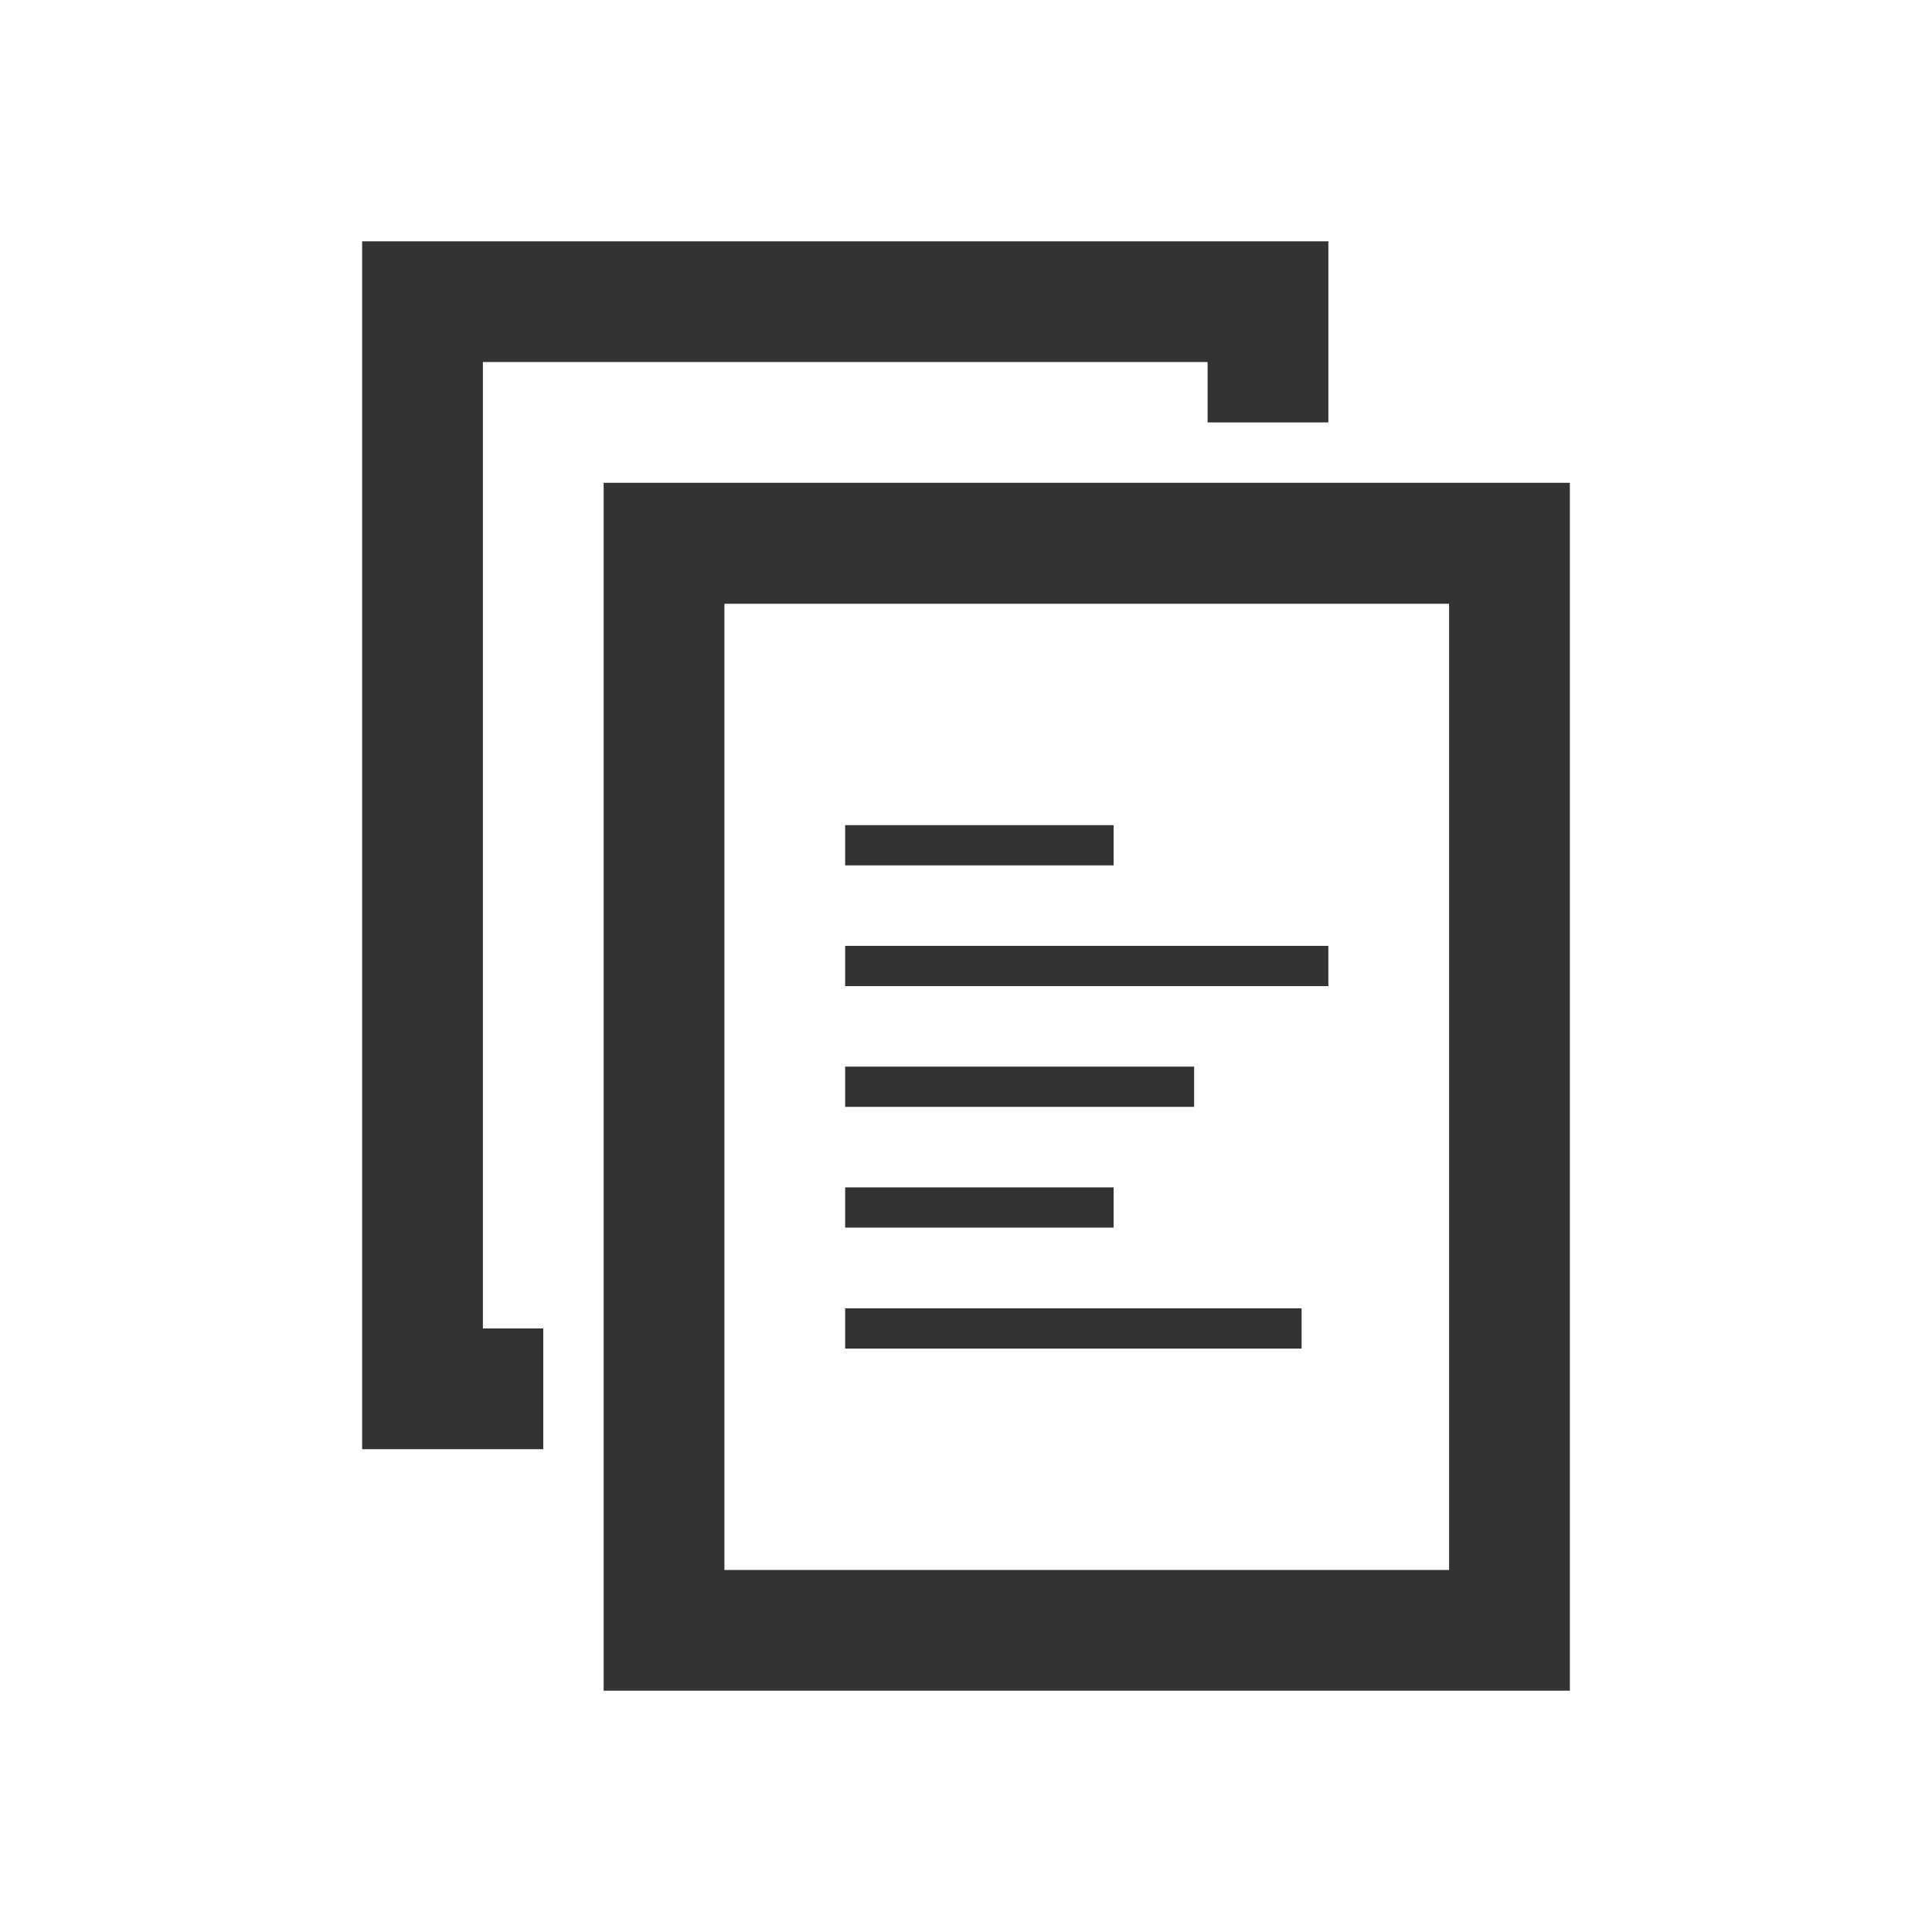 <?xml version="1.0" encoding="utf-8"?>
<!DOCTYPE svg PUBLIC "-//W3C//DTD SVG 1.0//EN" "http://www.w3.org/TR/2001/REC-SVG-20010904/DTD/svg10.dtd">
<svg version="1.0" xmlns="http://www.w3.org/2000/svg" xmlns:xlink="http://www.w3.org/1999/xlink" x="0px" y="0px" width="96px"
	 height="96px" viewBox="0 0 96 96" enable-background="new 0 0 96 96" xml:space="preserve">
<g id="_x35__content_copy">
	<path display="inline" fill-rule="evenodd" clip-rule="evenodd" fill="#333333" d="M60.005,17.99h-36.01v48.02h3v6h-3h-6V11.99
		h48.01v6v3h-6V17.99z M64.675,67.01h-22.68v-2h22.68V67.01z M55.335,61h-13.34v-2h13.34V61z M59.335,55h-17.34v-2h17.34V55z
		 M66.005,49h-24.01v-2h24.01V49z M55.335,43h-13.34v-2h13.34V43z M72.005,30h-36.01v48.01h36.01V30z M29.995,84.01V23.99h48.01
		v60.02H29.995z"/>
</g>
</svg>
